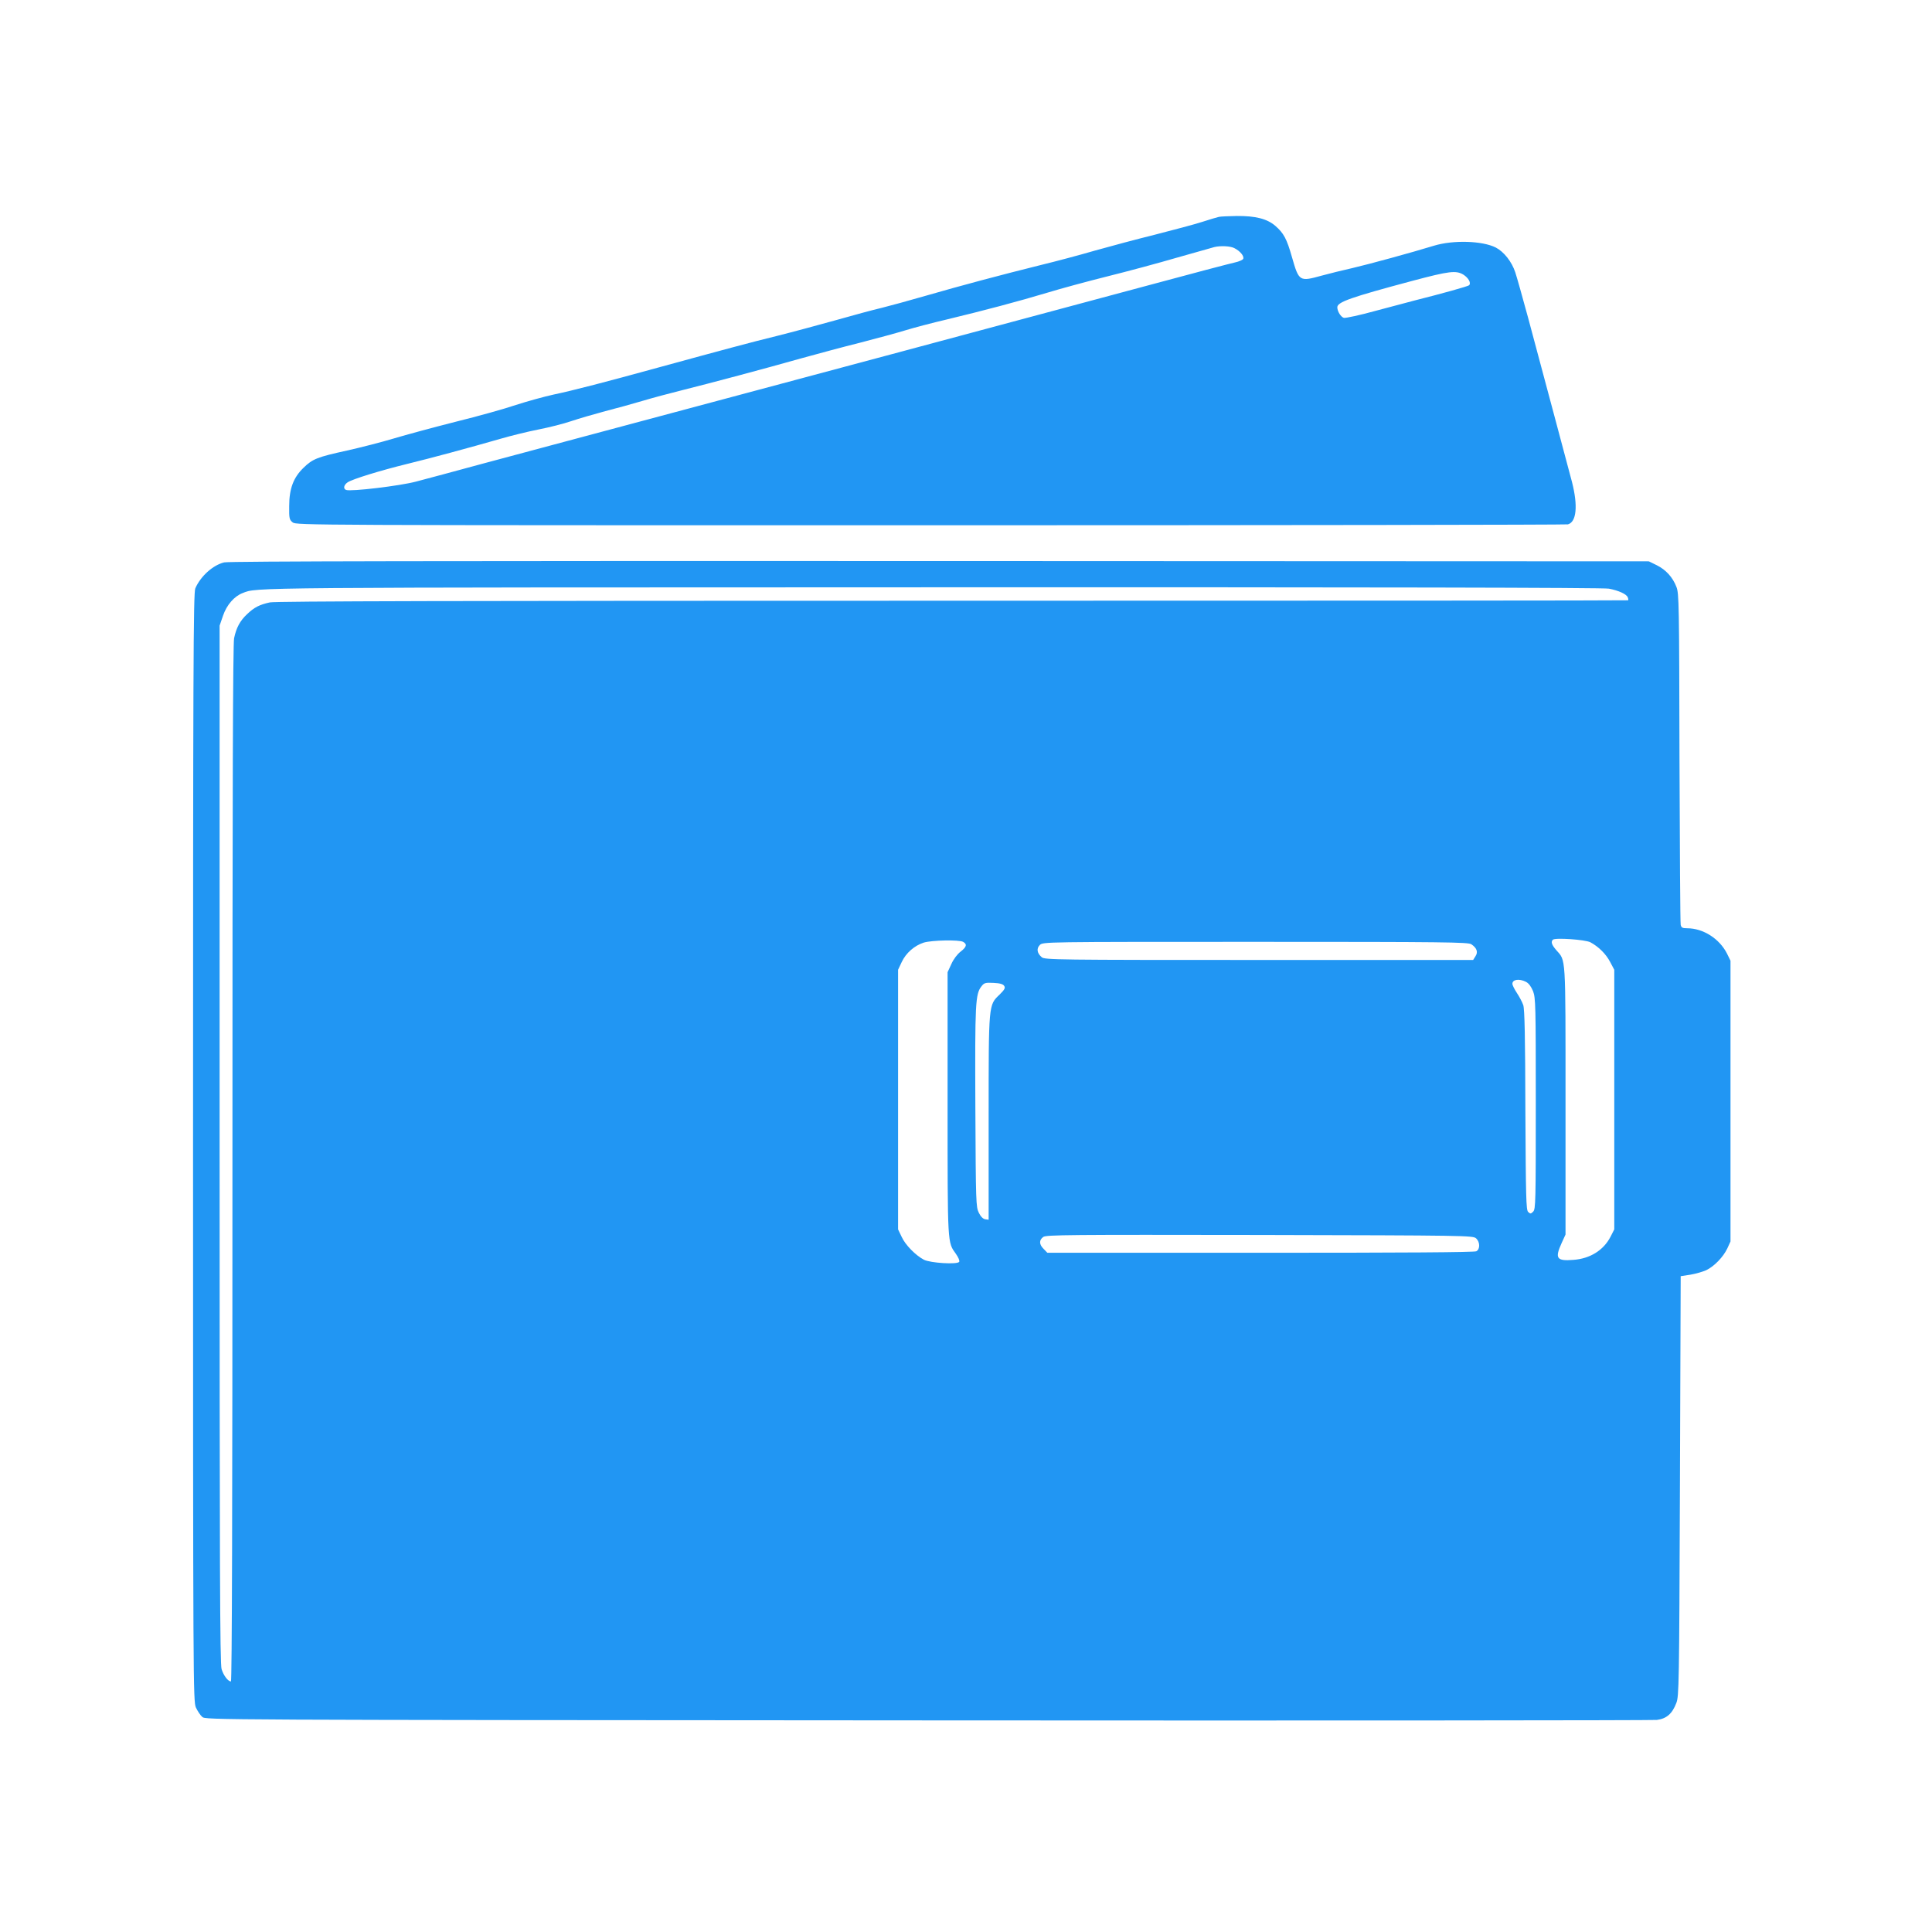 <?xml version="1.0" standalone="no"?>
<!DOCTYPE svg PUBLIC "-//W3C//DTD SVG 20010904//EN"
 "http://www.w3.org/TR/2001/REC-SVG-20010904/DTD/svg10.dtd">
<svg version="1.0" xmlns="http://www.w3.org/2000/svg"
 width="1280pt" height="1280pt" viewBox="0 0 1280 1280"
 preserveAspectRatio="xMidYMid meet">
<g transform="translate(0,1280) scale(0.1,-0.1)"
fill="#2196f3" stroke="none">
<path d="M8075 11363 c-11 -2 -60 -17 -110 -33 -49 -16 -189 -53 -310 -84
-121 -30 -301 -78 -400 -106 -99 -29 -261 -72 -360 -96 -262 -65 -532 -137
-760 -203 -110 -32 -243 -68 -295 -81 -52 -12 -189 -49 -305 -82 -115 -32
-289 -79 -385 -103 -176 -43 -361 -93 -785 -209 -349 -96 -568 -153 -697 -180
-64 -14 -176 -45 -250 -69 -73 -25 -252 -75 -398 -111 -146 -37 -331 -87 -411
-111 -80 -24 -220 -60 -310 -80 -196 -43 -228 -55 -289 -115 -66 -64 -94 -138
-94 -253 -1 -82 1 -90 23 -108 23 -19 101 -19 4225 -19 2310 0 4211 3 4224 6
57 16 67 123 27 280 -28 105 -184 691 -291 1089 -36 132 -74 268 -85 301 -23
70 -75 136 -129 164 -89 45 -282 51 -410 12 -143 -44 -432 -123 -540 -148 -63
-14 -155 -37 -203 -50 -148 -41 -151 -39 -197 121 -35 124 -55 160 -111 209
-55 47 -132 66 -255 65 -54 -1 -108 -3 -119 -6z m103 -207 c38 -19 65 -52 59
-70 -3 -8 -28 -19 -56 -25 -28 -6 -284 -73 -568 -150 -480 -129 -1412 -379
-1703 -457 -150 -40 -766 -205 -1435 -384 -269 -72 -589 -158 -710 -190 -121
-32 -373 -100 -560 -150 -187 -51 -389 -105 -450 -121 -106 -28 -431 -67 -462
-55 -21 8 -15 34 11 51 32 21 216 78 396 122 152 37 415 108 616 166 65 19
178 47 249 61 72 14 171 39 220 56 50 17 151 46 225 66 74 19 187 50 250 69
63 19 180 50 260 70 188 47 545 142 785 210 105 29 282 77 395 105 113 29 248
66 300 82 52 16 176 49 275 72 249 60 471 119 661 176 88 27 269 76 401 109
133 33 341 89 464 125 123 35 233 66 244 69 41 10 107 7 133 -7z m1518 -176
c34 -22 52 -56 37 -70 -7 -7 -179 -55 -358 -100 -38 -10 -155 -41 -260 -69
-104 -29 -199 -49 -211 -47 -20 5 -44 43 -44 70 0 35 88 66 500 176 241 64
287 70 336 40z"/>
<path d="M1485 9074 c-75 -18 -157 -93 -191 -172 -13 -28 -15 -544 -15 -3703
0 -3577 1 -3671 19 -3712 11 -23 29 -51 42 -62 22 -20 38 -20 4804 -23 2629
-2 4805 0 4833 3 64 8 102 41 129 112 18 46 19 115 24 1438 l5 1390 65 10 c36
6 83 20 105 30 53 26 112 87 139 144 l21 46 0 930 0 930 -23 47 c-50 99 -158
168 -264 168 -31 0 -39 4 -43 23 -3 12 -6 510 -8 1107 -2 1012 -3 1088 -20
1131 -25 65 -70 114 -130 144 l-53 26 -4699 2 c-3283 1 -4711 -1 -4740 -9z
m9174 -174 c64 -12 117 -36 125 -57 4 -9 5 -18 3 -20 -2 -2 -2016 -3 -4475 -3
-3276 0 -4485 -3 -4524 -11 -69 -15 -104 -33 -151 -78 -47 -44 -71 -89 -86
-159 -8 -39 -11 -983 -11 -3482 0 -2280 -3 -3430 -10 -3430 -19 0 -49 39 -62
82 -11 35 -13 685 -13 3478 l0 3435 23 67 c24 70 74 128 130 149 98 38 -14 37
4573 38 2877 1 4445 -2 4478 -9z m-122 -2343 c54 -29 103 -77 131 -131 l27
-51 0 -860 0 -860 -25 -49 c-46 -89 -135 -145 -246 -153 -111 -9 -124 10 -78
111 l26 57 0 887 c0 978 3 924 -62 998 -30 35 -36 54 -22 68 14 15 215 1 249
-17z m-4156 3 c28 -16 23 -34 -17 -65 -21 -16 -47 -50 -61 -82 l-25 -54 0
-874 c0 -943 -1 -913 55 -992 17 -24 26 -46 22 -53 -12 -19 -191 -8 -234 14
-55 29 -123 98 -147 151 l-24 50 0 860 0 860 24 51 c28 60 84 109 146 129 53
16 233 20 261 5z m3367 -16 c37 -25 46 -52 27 -80 l-15 -24 -1419 0 c-1337 0
-1420 1 -1439 18 -32 27 -36 58 -13 81 21 21 23 21 1429 21 1256 0 1410 -2
1430 -16z m362 -249 c19 -10 34 -31 47 -62 17 -45 18 -92 18 -745 0 -651 -1
-698 -17 -715 -16 -16 -19 -16 -34 -2 -13 14 -15 95 -18 675 -1 481 -5 669
-14 695 -7 20 -26 56 -42 80 -16 24 -30 52 -30 61 0 29 45 36 90 13z m-3457
-27 c9 -13 3 -24 -30 -57 -74 -71 -73 -55 -73 -819 l0 -673 -22 3 c-15 2 -30
17 -43 43 -19 39 -20 63 -23 700 -3 694 0 749 41 801 17 22 25 25 80 22 43 -2
63 -8 70 -20z m3126 -1672 c27 -24 28 -72 2 -86 -13 -7 -477 -10 -1431 -10
l-1411 0 -24 25 c-31 30 -32 59 -3 80 20 14 166 15 1434 13 1372 -3 1412 -4
1433 -22z"/>
</g>
</svg>
